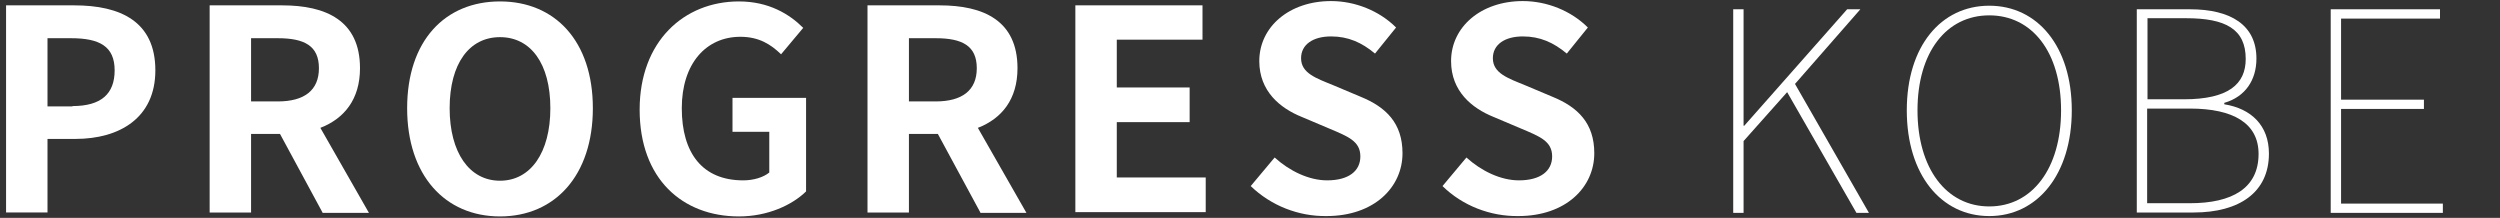 <?xml version="1.0" encoding="utf-8"?>
<!-- Generator: Adobe Illustrator 21.1.0, SVG Export Plug-In . SVG Version: 6.00 Build 0)  -->
<svg version="1.1" id="レイヤー_1" xmlns="http://www.w3.org/2000/svg" xmlns:xlink="http://www.w3.org/1999/xlink" x="0px"
	 y="0px" viewBox="0 0 700 61" style="enable-background:new 0 0 700 61;" xml:space="preserve">
<rect x="0" y="0" width="700" height="61" fill="#333333" stroke="none"/>
<style type="text/css">
	.st0{fill:#FFFFFF;}
</style>
<g>
	<path class="st0" d="M1.7,1.5h19.1c12.9,0,22.7,4.5,22.7,18.2c0,13.3-10,19.2-22.4,19.2h-7.8v20.6H1.7V1.5z M20.3,29.7
		c8,0,11.8-3.4,11.8-10c0-6.7-4.2-9-12.2-9h-6.6v19.1H20.3z"/>
	<path class="st0" d="M90.3,59.5l-11.9-22h-8.1v22H58.7v-58H79c12.2,0,21.8,4.2,21.8,17.6c0,8.7-4.4,14.1-11.1,16.7l13.6,23.8H90.3z
		 M70.3,28.4h7.5c7.4,0,11.5-3.1,11.5-9.3c0-6.3-4.1-8.4-11.5-8.4h-7.5V28.4z"/>
	<path class="st0" d="M114,30.3c0-18.9,10.6-29.9,26-29.9c15.4,0,26,11.1,26,29.9s-10.6,30.3-26,30.3C124.6,60.6,114,49.1,114,30.3z
		 M154.1,30.3c0-12.5-5.5-19.9-14.1-19.9s-14.1,7.4-14.1,19.9c0,12.4,5.5,20.3,14.1,20.3S154.1,42.7,154.1,30.3z"/>
	<path class="st0" d="M179.1,30.7c0-19.1,12.4-30.3,27.8-30.3c8.4,0,14.2,3.6,18,7.4l-6.2,7.4c-2.8-2.7-6.1-4.9-11.4-4.9
		c-9.6,0-16.4,7.5-16.4,20c0,12.6,5.8,20.2,17.2,20.2c2.8,0,5.6-0.8,7.3-2.2V36.9h-10.3v-9.5h20.6v26.2c-3.9,3.8-10.7,7-18.8,7
		C191.1,60.6,179.1,50.1,179.1,30.7z"/>
	<path class="st0" d="M274.5,59.5l-11.9-22h-8.1v22h-11.6v-58h20.2c12.2,0,21.8,4.2,21.8,17.6c0,8.7-4.4,14.1-11.1,16.7l13.6,23.8
		H274.5z M254.5,28.4h7.5c7.4,0,11.5-3.1,11.5-9.3c0-6.3-4.1-8.4-11.5-8.4h-7.5V28.4z"/>
	<path class="st0" d="M301.1,1.5h35.6v9.6h-24v13.4h20.4v9.7h-20.4v15.5h24.9v9.7h-36.5V1.5z"/>
	<path class="st0" d="M350.2,52.1l6.7-8c4.2,3.8,9.6,6.4,14.7,6.4c6,0,9.3-2.6,9.3-6.7c0-4.3-3.5-5.6-8.7-7.8l-7.8-3.3
		c-5.9-2.4-11.8-7.1-11.8-15.6c0-9.5,8.3-16.8,20.1-16.8c6.7,0,13.5,2.7,18.2,7.4l-5.9,7.3c-3.7-3.1-7.5-4.8-12.3-4.8
		c-5.1,0-8.4,2.3-8.4,6.1c0,4.2,4.2,5.6,9.1,7.6l7.6,3.2c7.1,2.9,11.7,7.4,11.7,15.8c0,9.5-7.9,17.6-21.3,17.6
		C363.6,60.6,355.9,57.6,350.2,52.1z"/>
	<path class="st0" d="M403.9,52.1l6.7-8c4.2,3.8,9.6,6.4,14.7,6.4c6,0,9.3-2.6,9.3-6.7c0-4.3-3.5-5.6-8.7-7.8l-7.8-3.3
		c-5.9-2.4-11.8-7.1-11.8-15.6c0-9.5,8.3-16.8,20.1-16.8c6.7,0,13.5,2.7,18.2,7.4l-5.9,7.3c-3.7-3.1-7.5-4.8-12.3-4.8
		c-5.1,0-8.4,2.3-8.4,6.1c0,4.2,4.2,5.6,9.1,7.6l7.6,3.2c7.1,2.9,11.7,7.4,11.7,15.8c0,9.5-7.9,17.6-21.3,17.6
		C417.3,60.6,409.5,57.6,403.9,52.1z"/>
	<path class="st0" d="M485.3,2.6h2.9v32.6h0.2l28.8-32.6h3.7l-18.3,20.9l20.7,36.1h-3.5l-19.4-33.8l-12.2,13.7v20.1h-2.9V2.6z"/>
	<path class="st0" d="M533.9,30.9c0-18,9.6-29.3,23.1-29.3c13.5,0,23.1,11.4,23.1,29.3s-9.6,29.6-23.1,29.6
		C543.5,60.5,533.9,48.9,533.9,30.9z M577.1,30.9c0-16.3-8.1-26.6-20.1-26.6s-20.1,10.3-20.1,26.6S545,57.8,557,57.8
		S577.1,47.2,577.1,30.9z"/>
	<path class="st0" d="M598.3,2.6h14.9c11.4,0,18.6,4.4,18.6,13.8c0,6-3.1,10.7-9,12.4v0.4c7.5,1.2,12.5,5.9,12.5,13.8
		c0,10.8-8.2,16.5-21.1,16.5h-15.9V2.6z M611.5,27.8c12.4,0,17.3-4.2,17.3-11.3c0-8.4-5.7-11.4-16.7-11.4h-10.8v22.7H611.5z
		 M613.2,56.9c11.8,0,19.2-4.2,19.2-13.8c0-8.6-7.1-12.7-19.2-12.7h-12v26.5H613.2z"/>
	<path class="st0" d="M652.6,2.6h30.6v2.6h-27.7v22.7h23.2v2.6h-23.2v26.5H684v2.6h-31.4V2.6z"/>
</g>
</svg>
